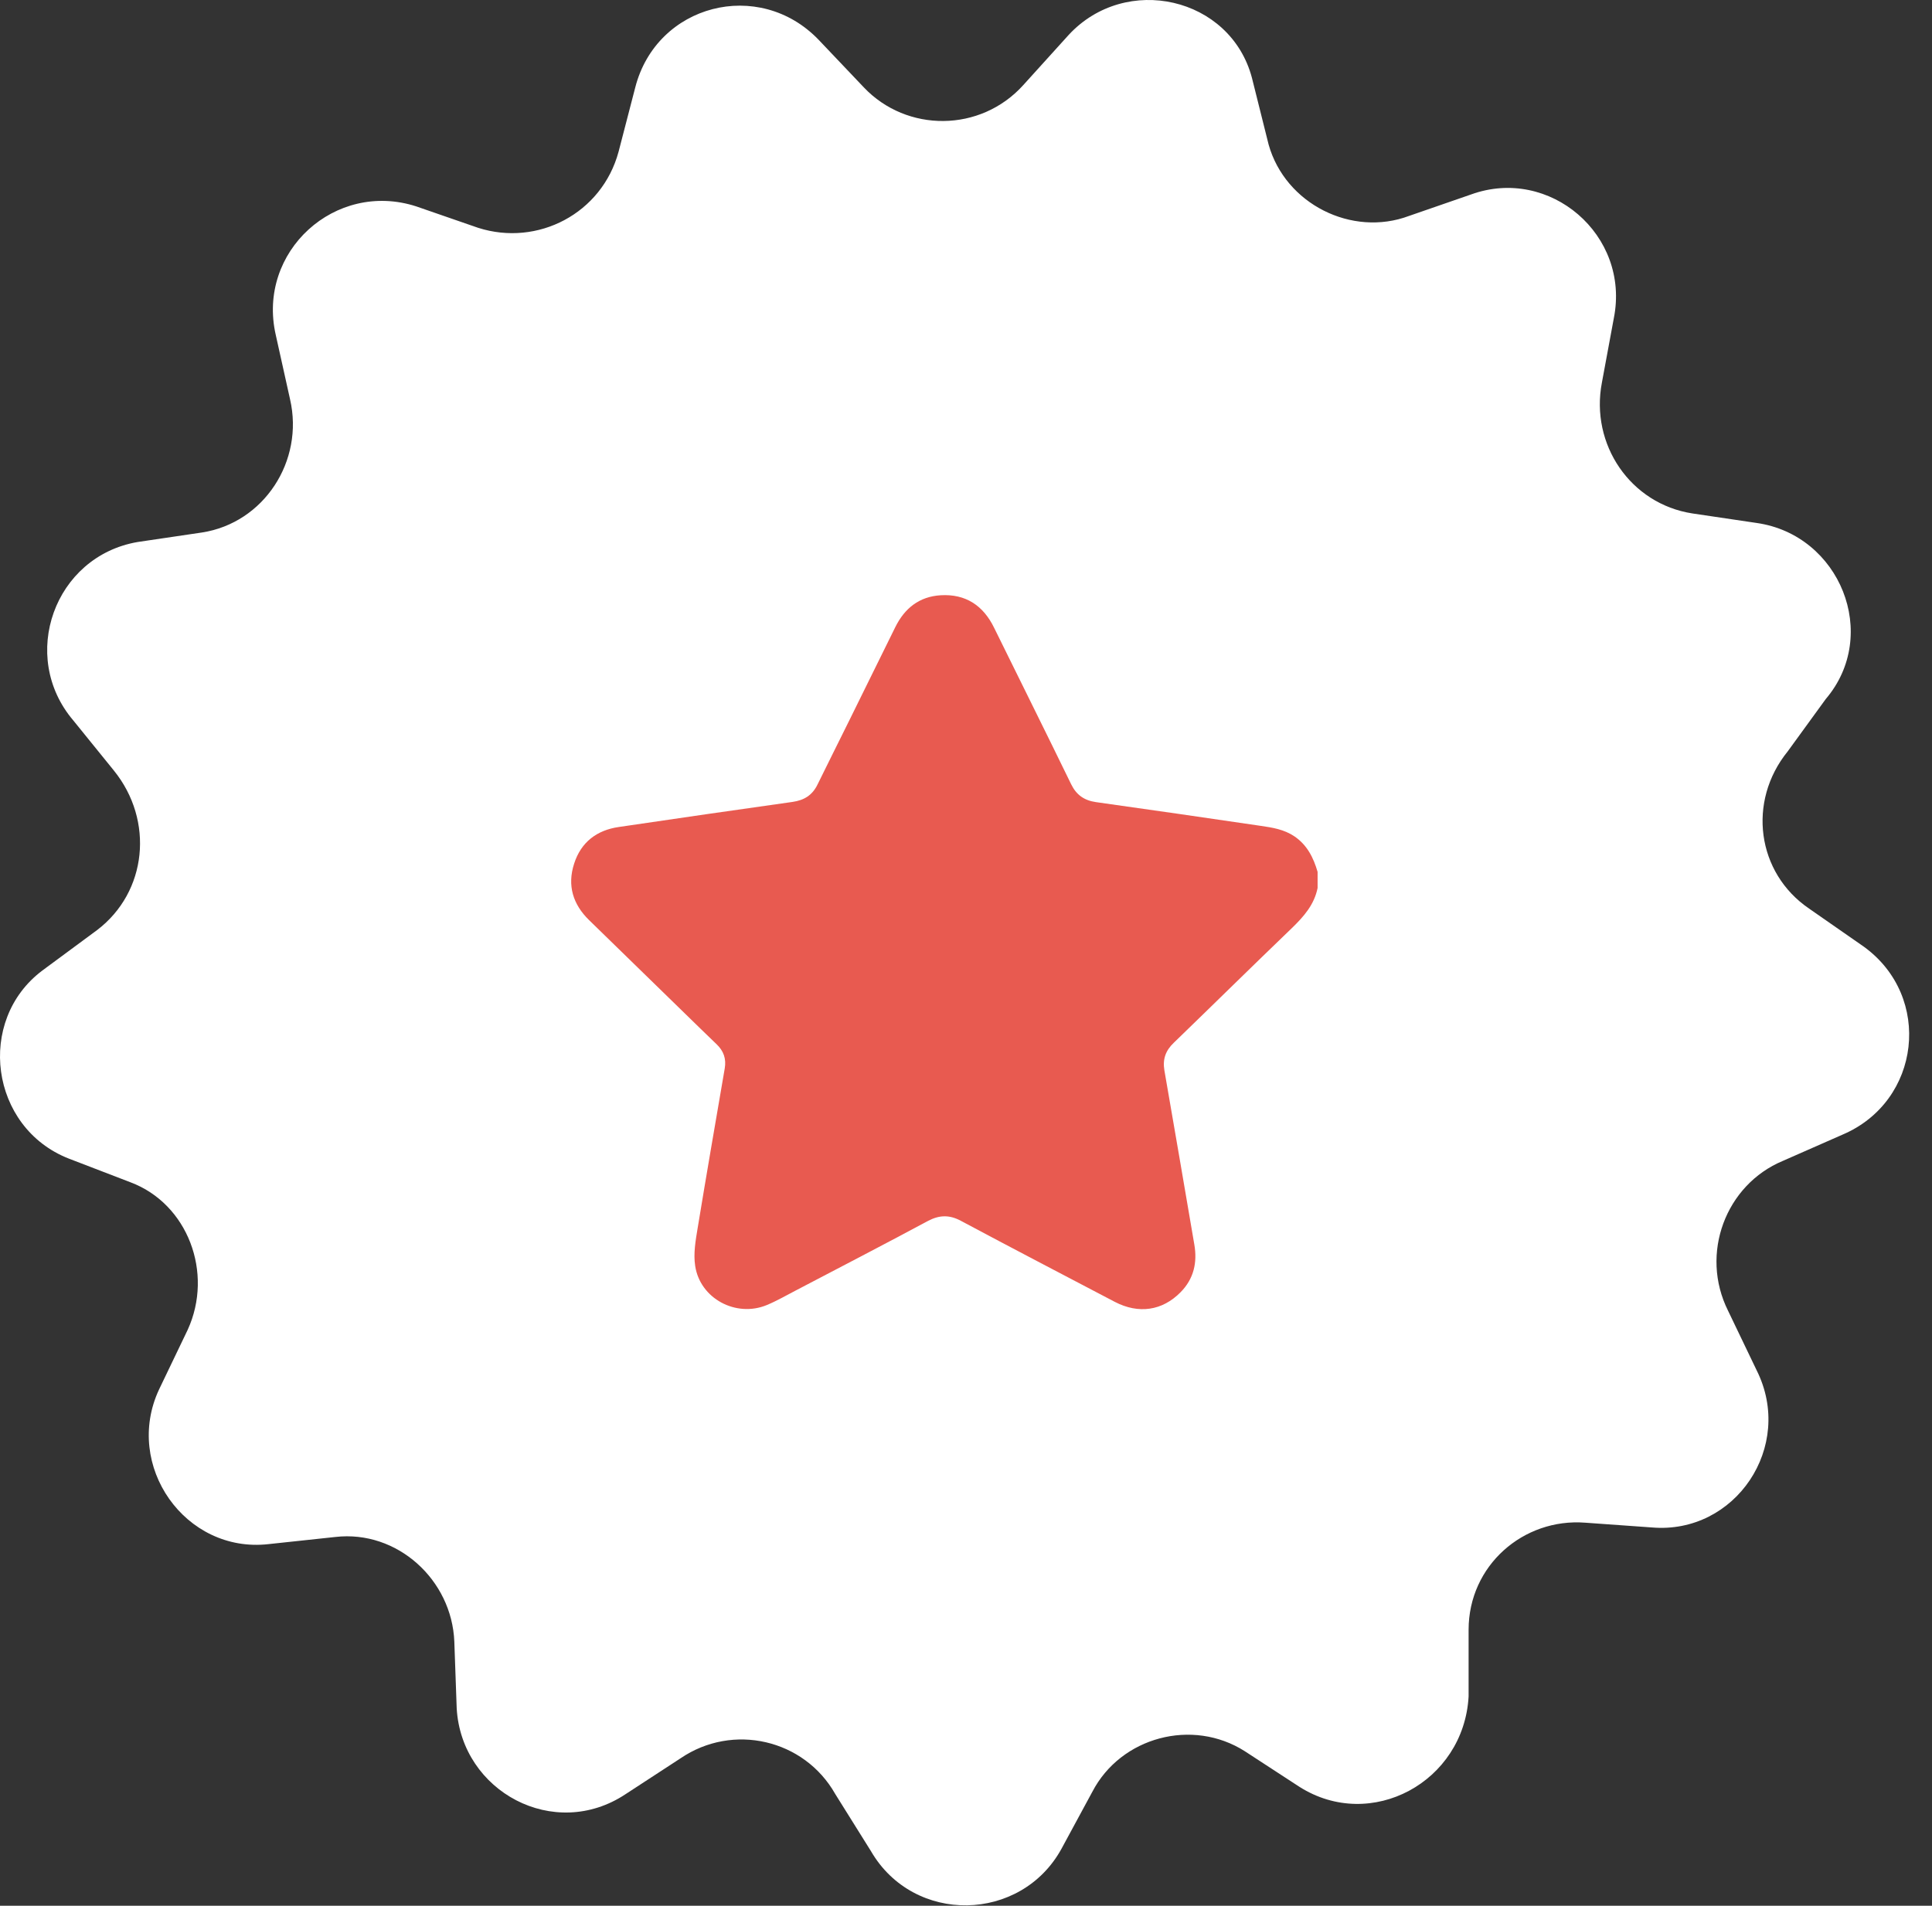 <?xml version="1.0" encoding="UTF-8"?> <svg xmlns="http://www.w3.org/2000/svg" width="75" height="74" viewBox="0 0 75 74" fill="none"><rect x="0" y="0" width="75" height="74" fill="#333333" stroke="none"/> <path d="M50.448 69.385L48.322 67.999C46.289 66.705 43.516 67.445 42.407 69.57L41.206 71.789C39.634 74.654 35.475 74.746 33.811 71.881L32.425 69.663C31.223 67.537 28.451 66.89 26.417 68.276L24.291 69.663C21.518 71.511 17.914 69.57 17.729 66.335L17.637 63.748C17.544 61.344 15.418 59.403 13.015 59.681L10.427 59.958C7.192 60.328 4.789 56.908 6.176 53.95L7.285 51.639C8.301 49.421 7.285 46.741 5.067 45.909L2.663 44.985C-0.387 43.783 -0.941 39.624 1.647 37.683L3.773 36.112C5.714 34.633 5.991 31.86 4.42 29.919L2.848 27.978C0.722 25.483 2.109 21.601 5.344 21.046L7.839 20.677C10.242 20.307 11.814 17.904 11.259 15.501L10.705 13.005C9.965 9.77 13.015 6.997 16.158 8.014L18.561 8.846C20.872 9.585 23.367 8.291 24.014 5.888L24.661 3.393C25.493 0.158 29.467 -0.859 31.778 1.544L33.534 3.393C35.198 5.149 38.063 5.149 39.727 3.3L41.483 1.359C43.701 -1.044 47.768 -0.12 48.6 3.023L49.247 5.611C49.894 7.922 52.482 9.216 54.7 8.384L57.103 7.552C60.153 6.443 63.295 9.123 62.648 12.358L62.186 14.854C61.724 17.257 63.295 19.567 65.699 19.937L68.194 20.307C71.429 20.769 73 24.651 70.874 27.146L69.396 29.18C67.824 31.121 68.194 33.894 70.228 35.28L72.353 36.759C75.034 38.7 74.572 42.767 71.522 44.06L69.211 45.077C66.993 46.002 65.976 48.682 67.085 50.9L68.194 53.211C69.673 56.168 67.362 59.588 64.127 59.311L61.539 59.126C59.136 58.941 57.011 60.79 57.011 63.285V65.873C56.826 69.201 53.221 71.142 50.448 69.385Z" fill="white"></path> <g clip-path="url(#clip0_268_739)"> <path d="M51.149 33.855C51.149 34.066 51.149 34.269 51.149 34.48C51.018 35.133 50.611 35.591 50.147 36.041C48.614 37.515 47.096 39.011 45.564 40.493C45.252 40.791 45.128 41.125 45.201 41.56C45.593 43.812 45.978 46.071 46.363 48.322C46.486 49.026 46.341 49.658 45.833 50.174C45.121 50.9 44.199 51.031 43.276 50.551C41.286 49.506 39.289 48.467 37.306 47.407C36.863 47.167 36.471 47.174 36.028 47.407C34.322 48.322 32.6 49.215 30.879 50.116C30.516 50.304 30.153 50.515 29.768 50.675C28.577 51.169 27.175 50.428 26.986 49.15C26.914 48.678 27.001 48.177 27.081 47.697C27.422 45.627 27.778 43.558 28.134 41.488C28.199 41.11 28.09 40.805 27.814 40.544C27.604 40.34 27.393 40.137 27.183 39.934C25.745 38.532 24.307 37.13 22.869 35.729C22.244 35.119 22.012 34.385 22.288 33.535C22.556 32.7 23.166 32.236 24.023 32.112C26.267 31.778 28.512 31.458 30.763 31.139C31.221 31.073 31.54 30.877 31.743 30.449C32.136 29.643 32.542 28.844 32.934 28.045C33.544 26.81 34.147 25.583 34.757 24.348C35.12 23.615 35.687 23.165 36.515 23.114C37.488 23.056 38.171 23.513 38.592 24.378C39.587 26.404 40.596 28.423 41.584 30.456C41.787 30.87 42.092 31.081 42.543 31.146C44.678 31.444 46.813 31.756 48.941 32.068C49.398 32.134 49.849 32.206 50.248 32.475C50.742 32.809 50.989 33.303 51.149 33.855Z" fill="#E85A50"></path> </g> <defs> <clipPath id="clip0_268_739"> <rect width="28.963" height="27.728" fill="white" transform="translate(22.186 23.107)"></rect> </clipPath> </defs> </svg> 